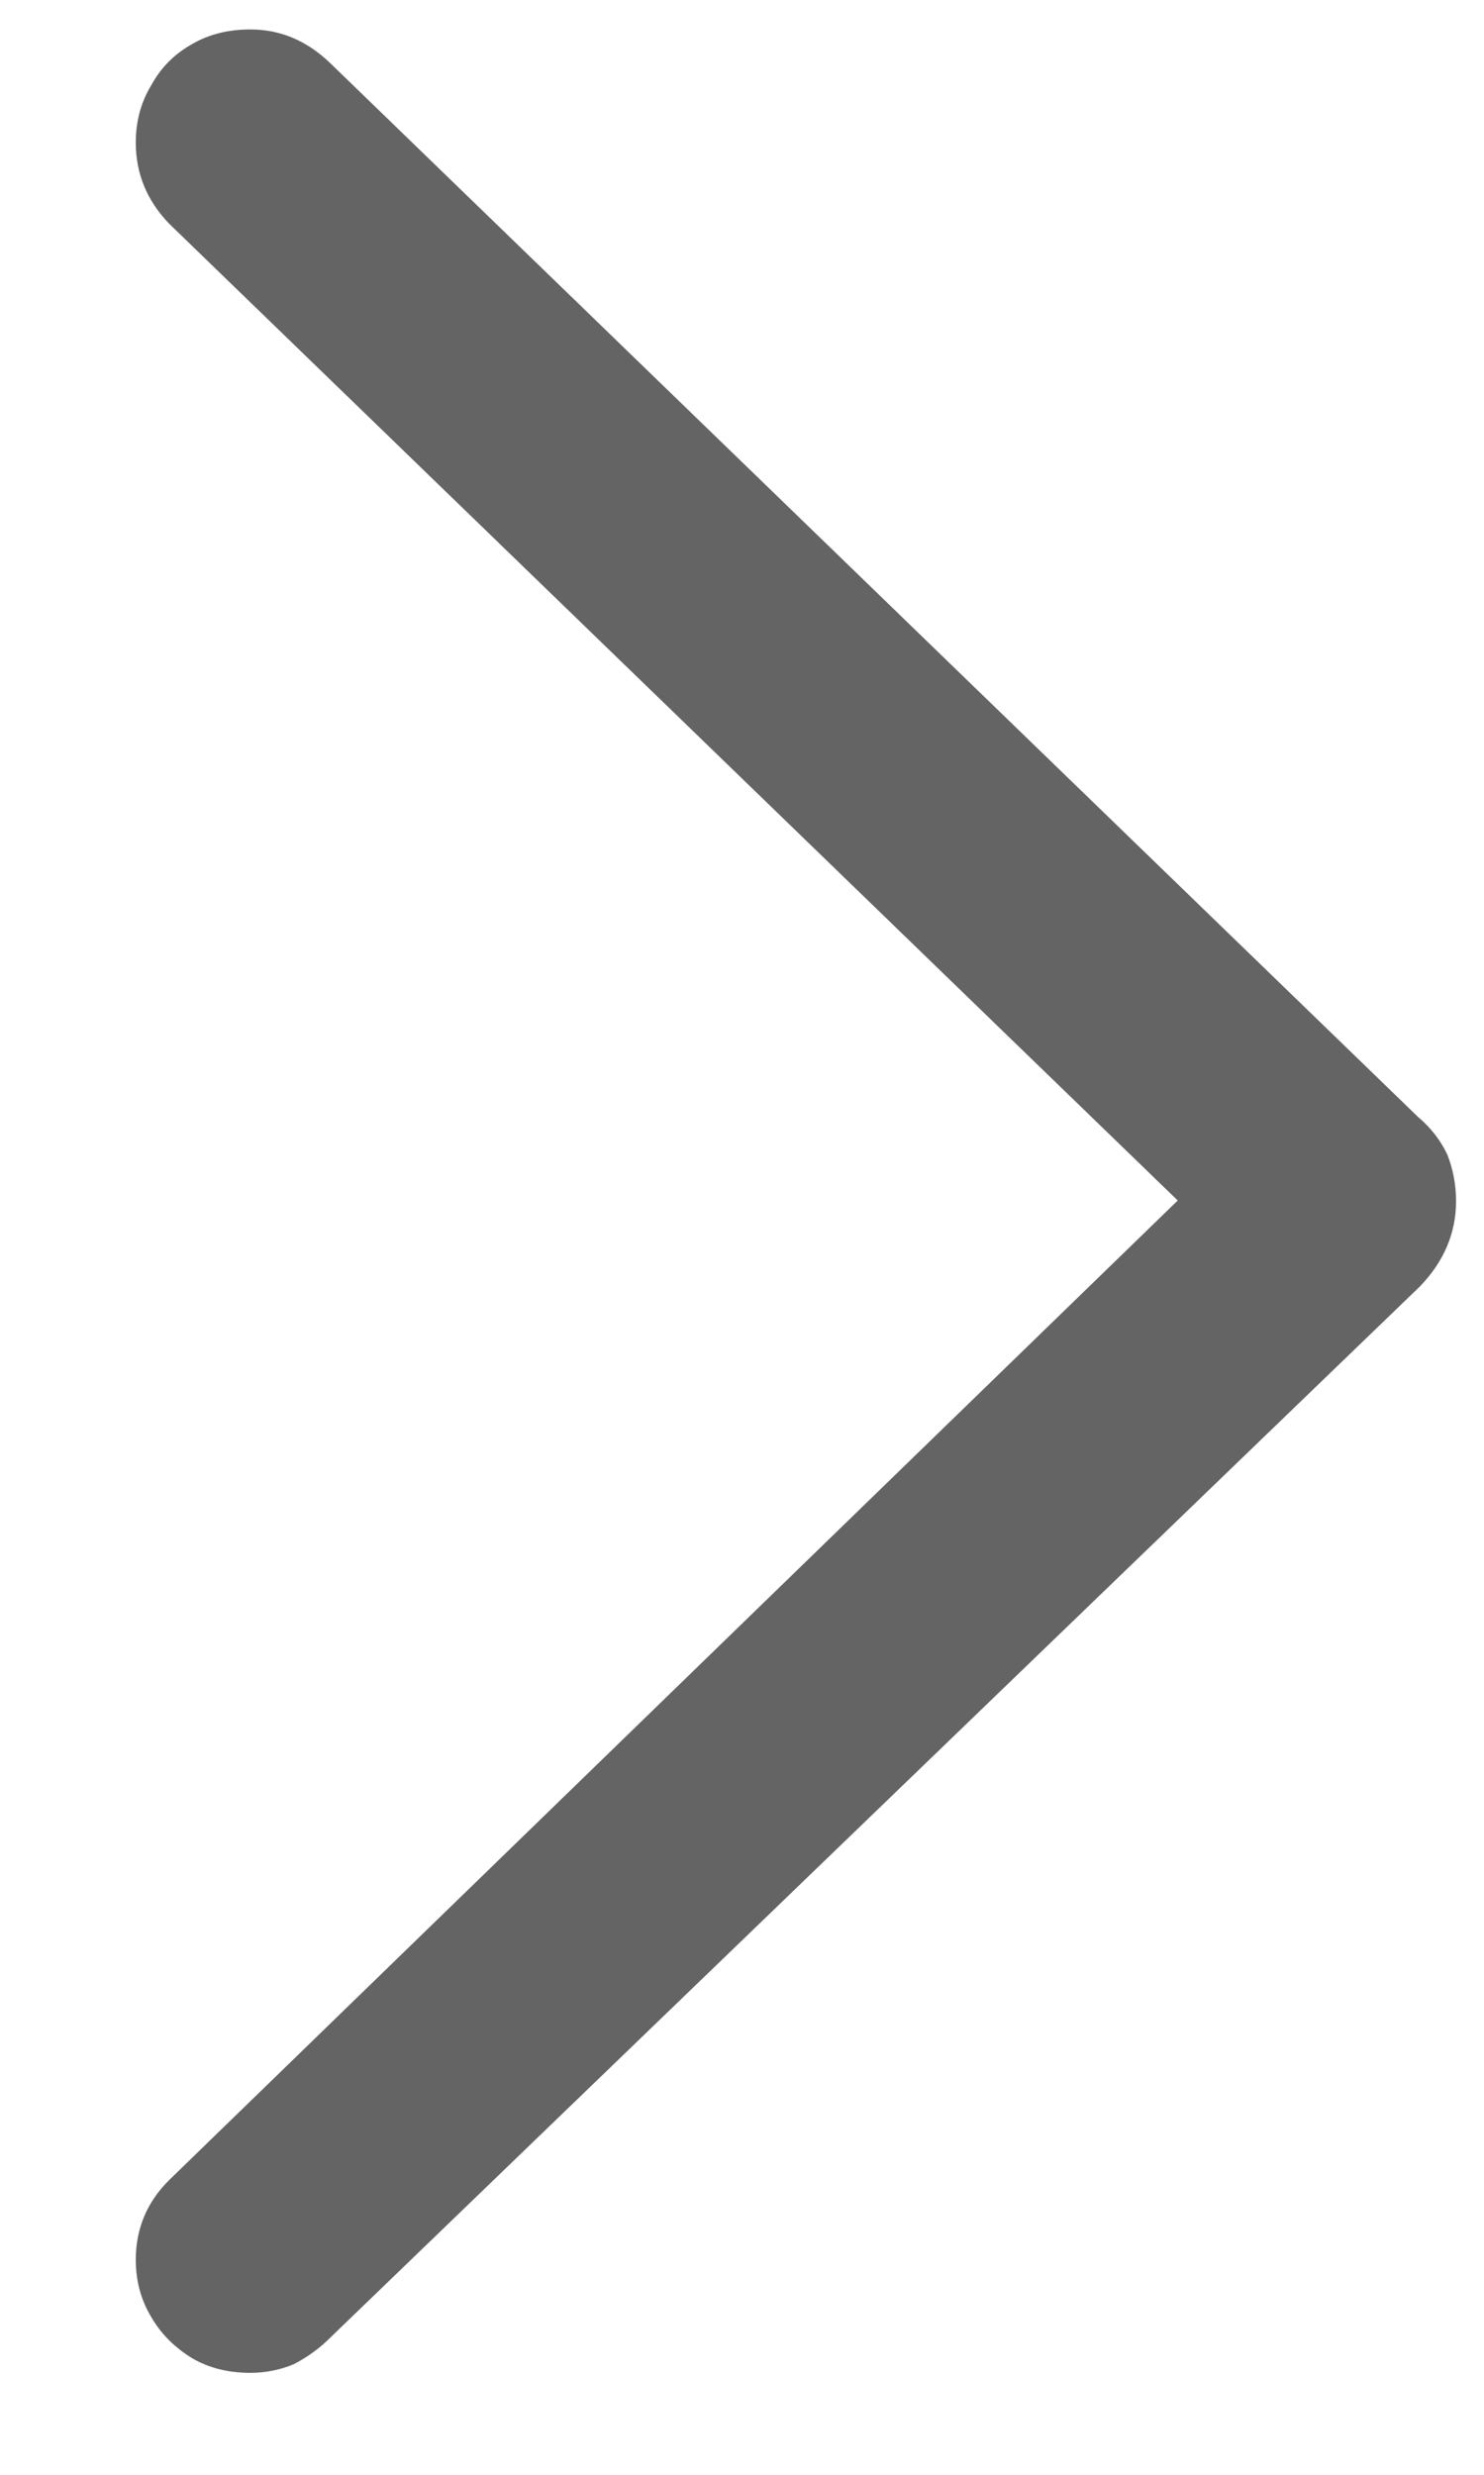 <svg width="6" height="10" viewBox="0 0 6 10" fill="none" xmlns="http://www.w3.org/2000/svg">
<path d="M5.887 4.854C5.887 4.982 5.838 5.098 5.74 5.199L1.334 9.447C1.291 9.49 1.242 9.525 1.188 9.553C1.133 9.576 1.074 9.588 1.012 9.588C0.922 9.588 0.844 9.568 0.777 9.529C0.707 9.486 0.652 9.432 0.613 9.365C0.57 9.295 0.549 9.217 0.549 9.131C0.549 9.006 0.594 8.898 0.684 8.809L5.049 4.572L5.049 5.129L0.684 0.904C0.594 0.811 0.549 0.701 0.549 0.576C0.549 0.49 0.57 0.412 0.613 0.342C0.652 0.271 0.707 0.217 0.777 0.178C0.844 0.139 0.922 0.119 1.012 0.119C1.133 0.119 1.24 0.164 1.334 0.254L5.734 4.514C5.785 4.557 5.824 4.607 5.852 4.666C5.875 4.725 5.887 4.787 5.887 4.854Z" fill="#646464"/>
</svg>
